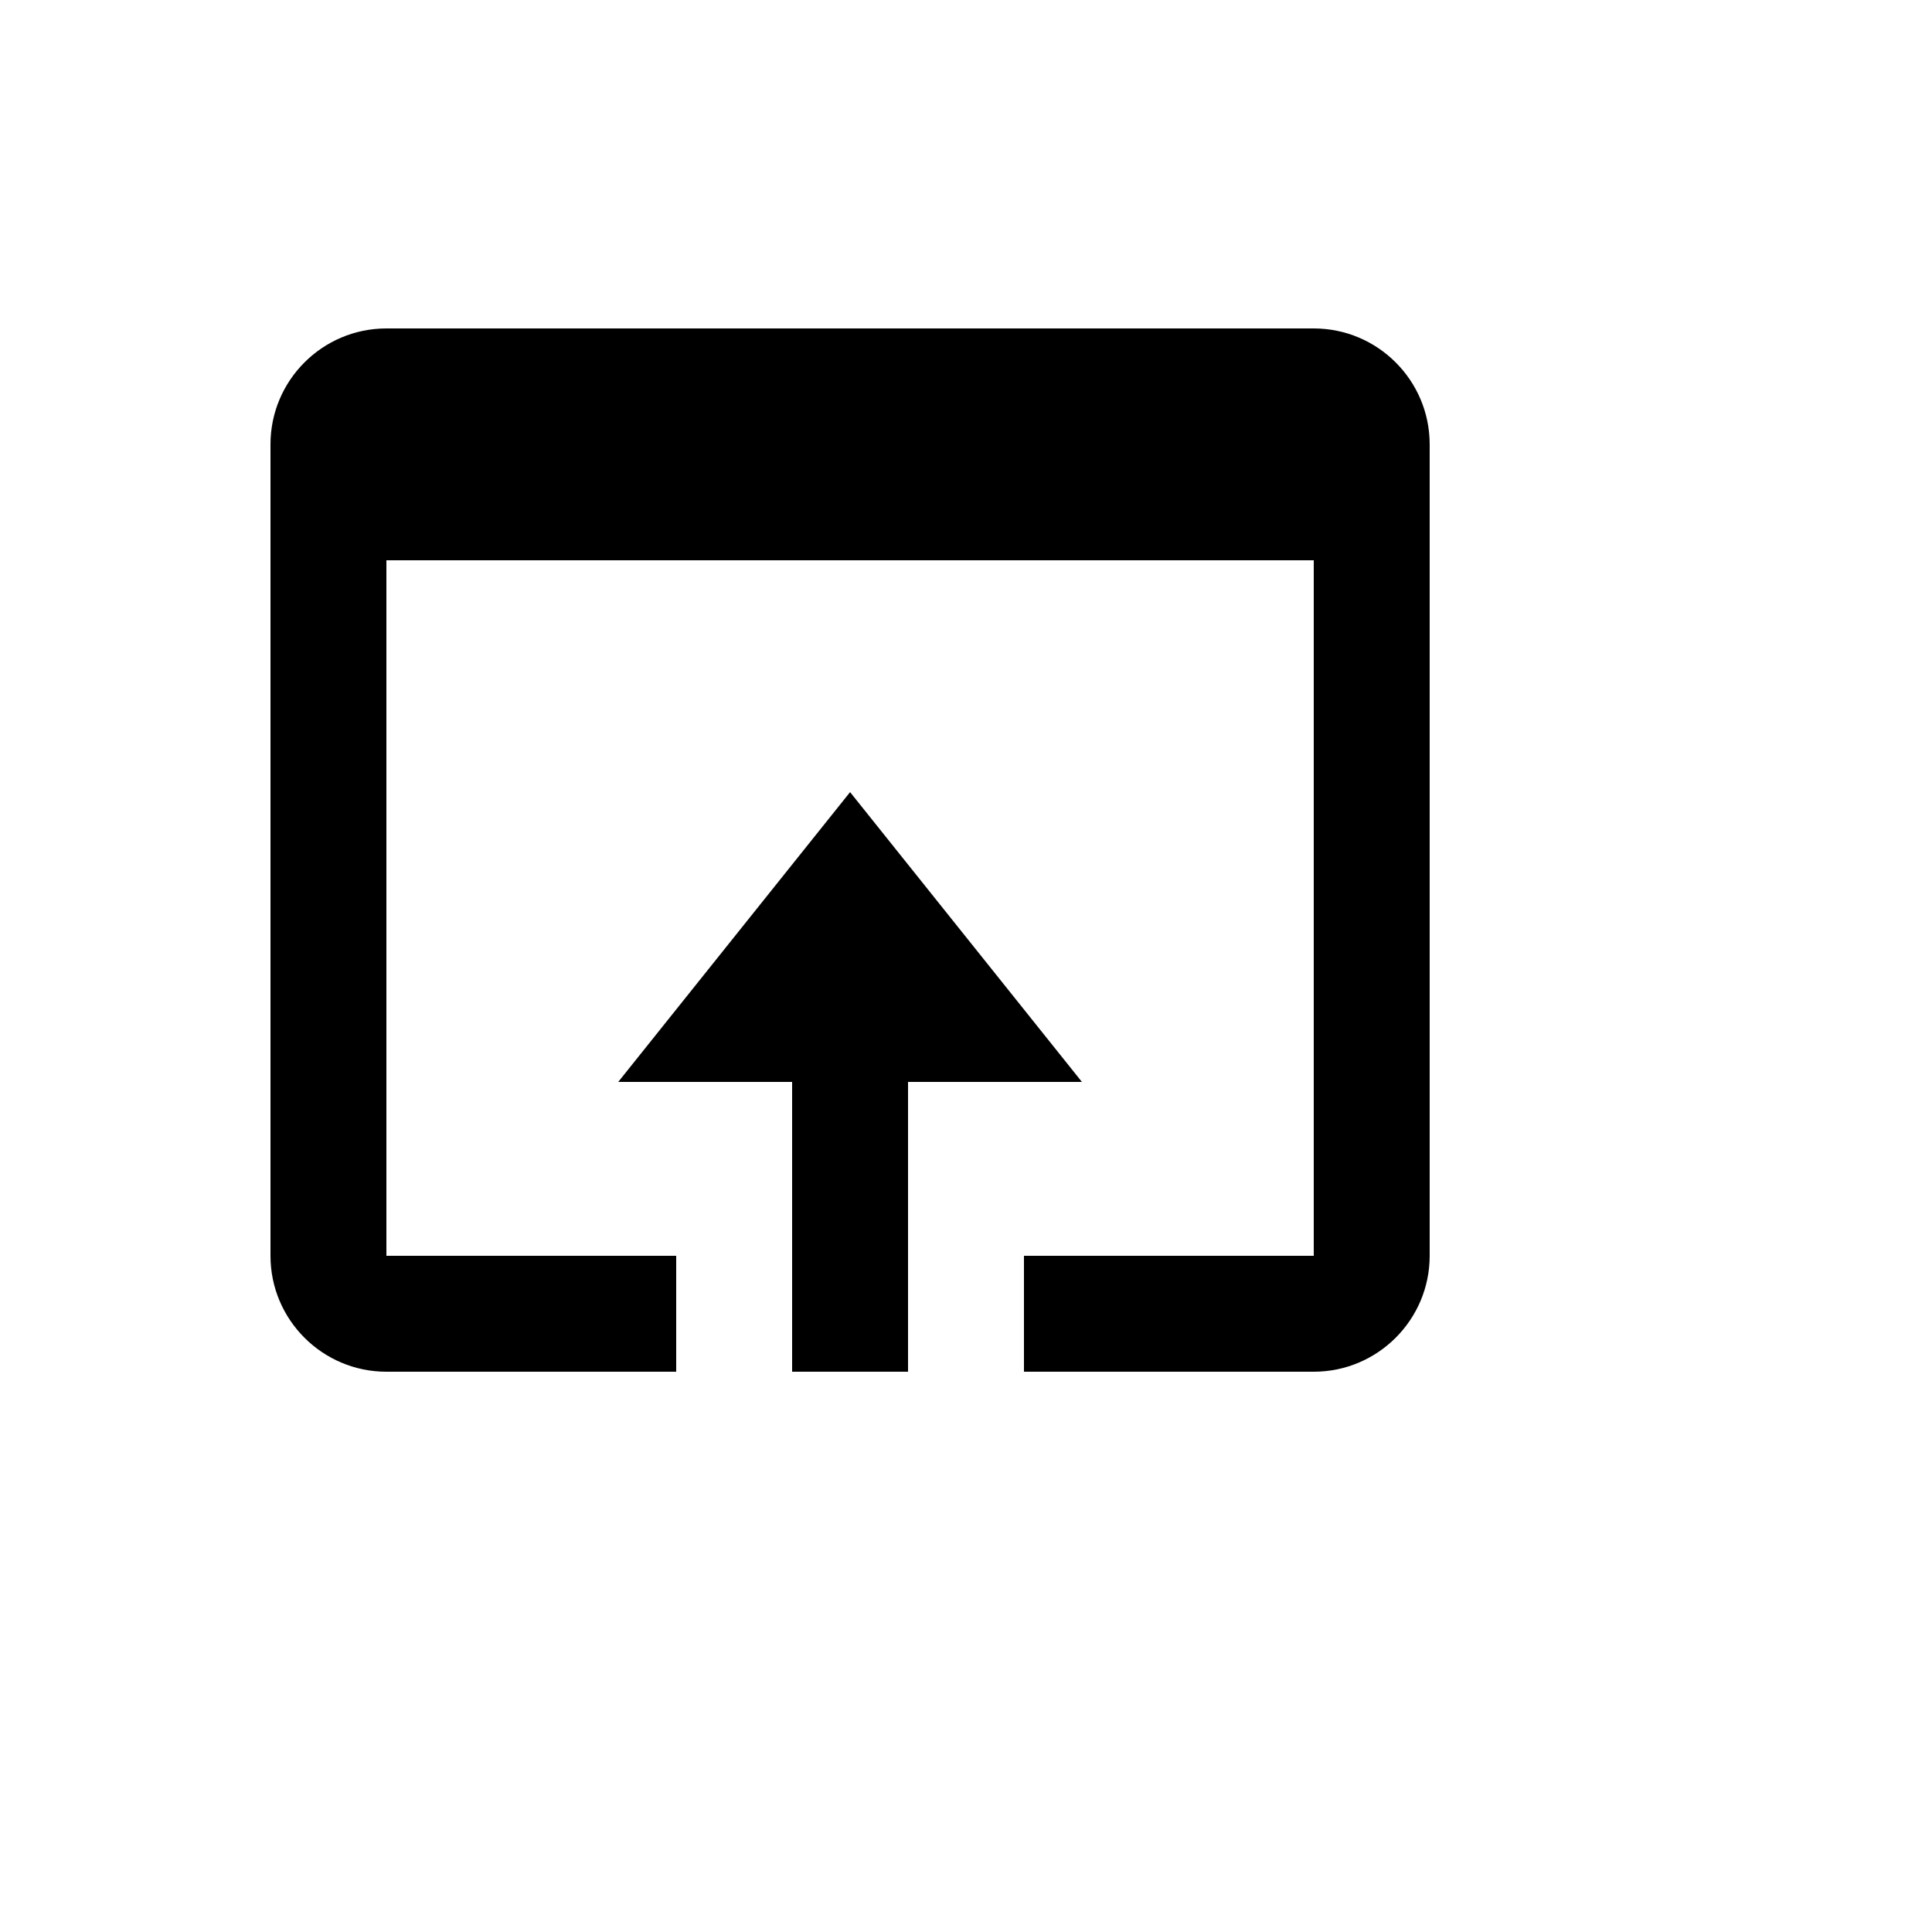 <svg xmlns="http://www.w3.org/2000/svg" version="1.1" xmlns:xlink="http://www.w3.org/1999/xlink" width="100%" height="100%" id="svgWorkerArea" viewBox="-25 -25 625 625" xmlns:idraw="https://idraw.muisca.co" style="background: white;"><defs id="defsdoc"><pattern id="patternBool" x="0" y="0" width="10" height="10" patternUnits="userSpaceOnUse" patternTransform="rotate(35)"><circle cx="5" cy="5" r="4" style="stroke: none;fill: #ff000070;"></circle></pattern></defs><g id="fileImp-393196530" class="cosito"><path id="pathImp-874258343" class="grouped" d="M400 81.25C400 81.25 100 81.25 100 81.25 79.319 81.25 62.5 98.069 62.5 118.75 62.5 118.75 62.5 381.25 62.5 381.25 62.5 401.931 79.319 418.75 100 418.75 100 418.75 193.75 418.75 193.75 418.75 193.75 418.75 193.75 381.25 193.75 381.25 193.75 381.25 100 381.25 100 381.25 100 381.25 100 156.25 100 156.25 100 156.25 400 156.25 400 156.25 400 156.25 400 381.25 400 381.25 400 381.25 306.25 381.25 306.25 381.25 306.25 381.25 306.25 418.75 306.25 418.75 306.25 418.75 400 418.75 400 418.75 420.681 418.75 437.5 401.931 437.5 381.25 437.5 381.25 437.5 118.75 437.5 118.75 437.5 98.069 420.681 81.25 400 81.25 400 81.25 400 81.25 400 81.25"></path><path id="pathImp-171835082" class="grouped" d="M268.75 418.75C268.75 418.75 268.75 325 268.75 325 268.75 325 325 325 325 325 325 325 250 231.25 250 231.25 250 231.25 175 325 175 325 175 325 231.25 325 231.25 325 231.25 325 231.25 418.75 231.25 418.75 231.25 418.75 268.75 418.75 268.75 418.75"></path></g></svg>
